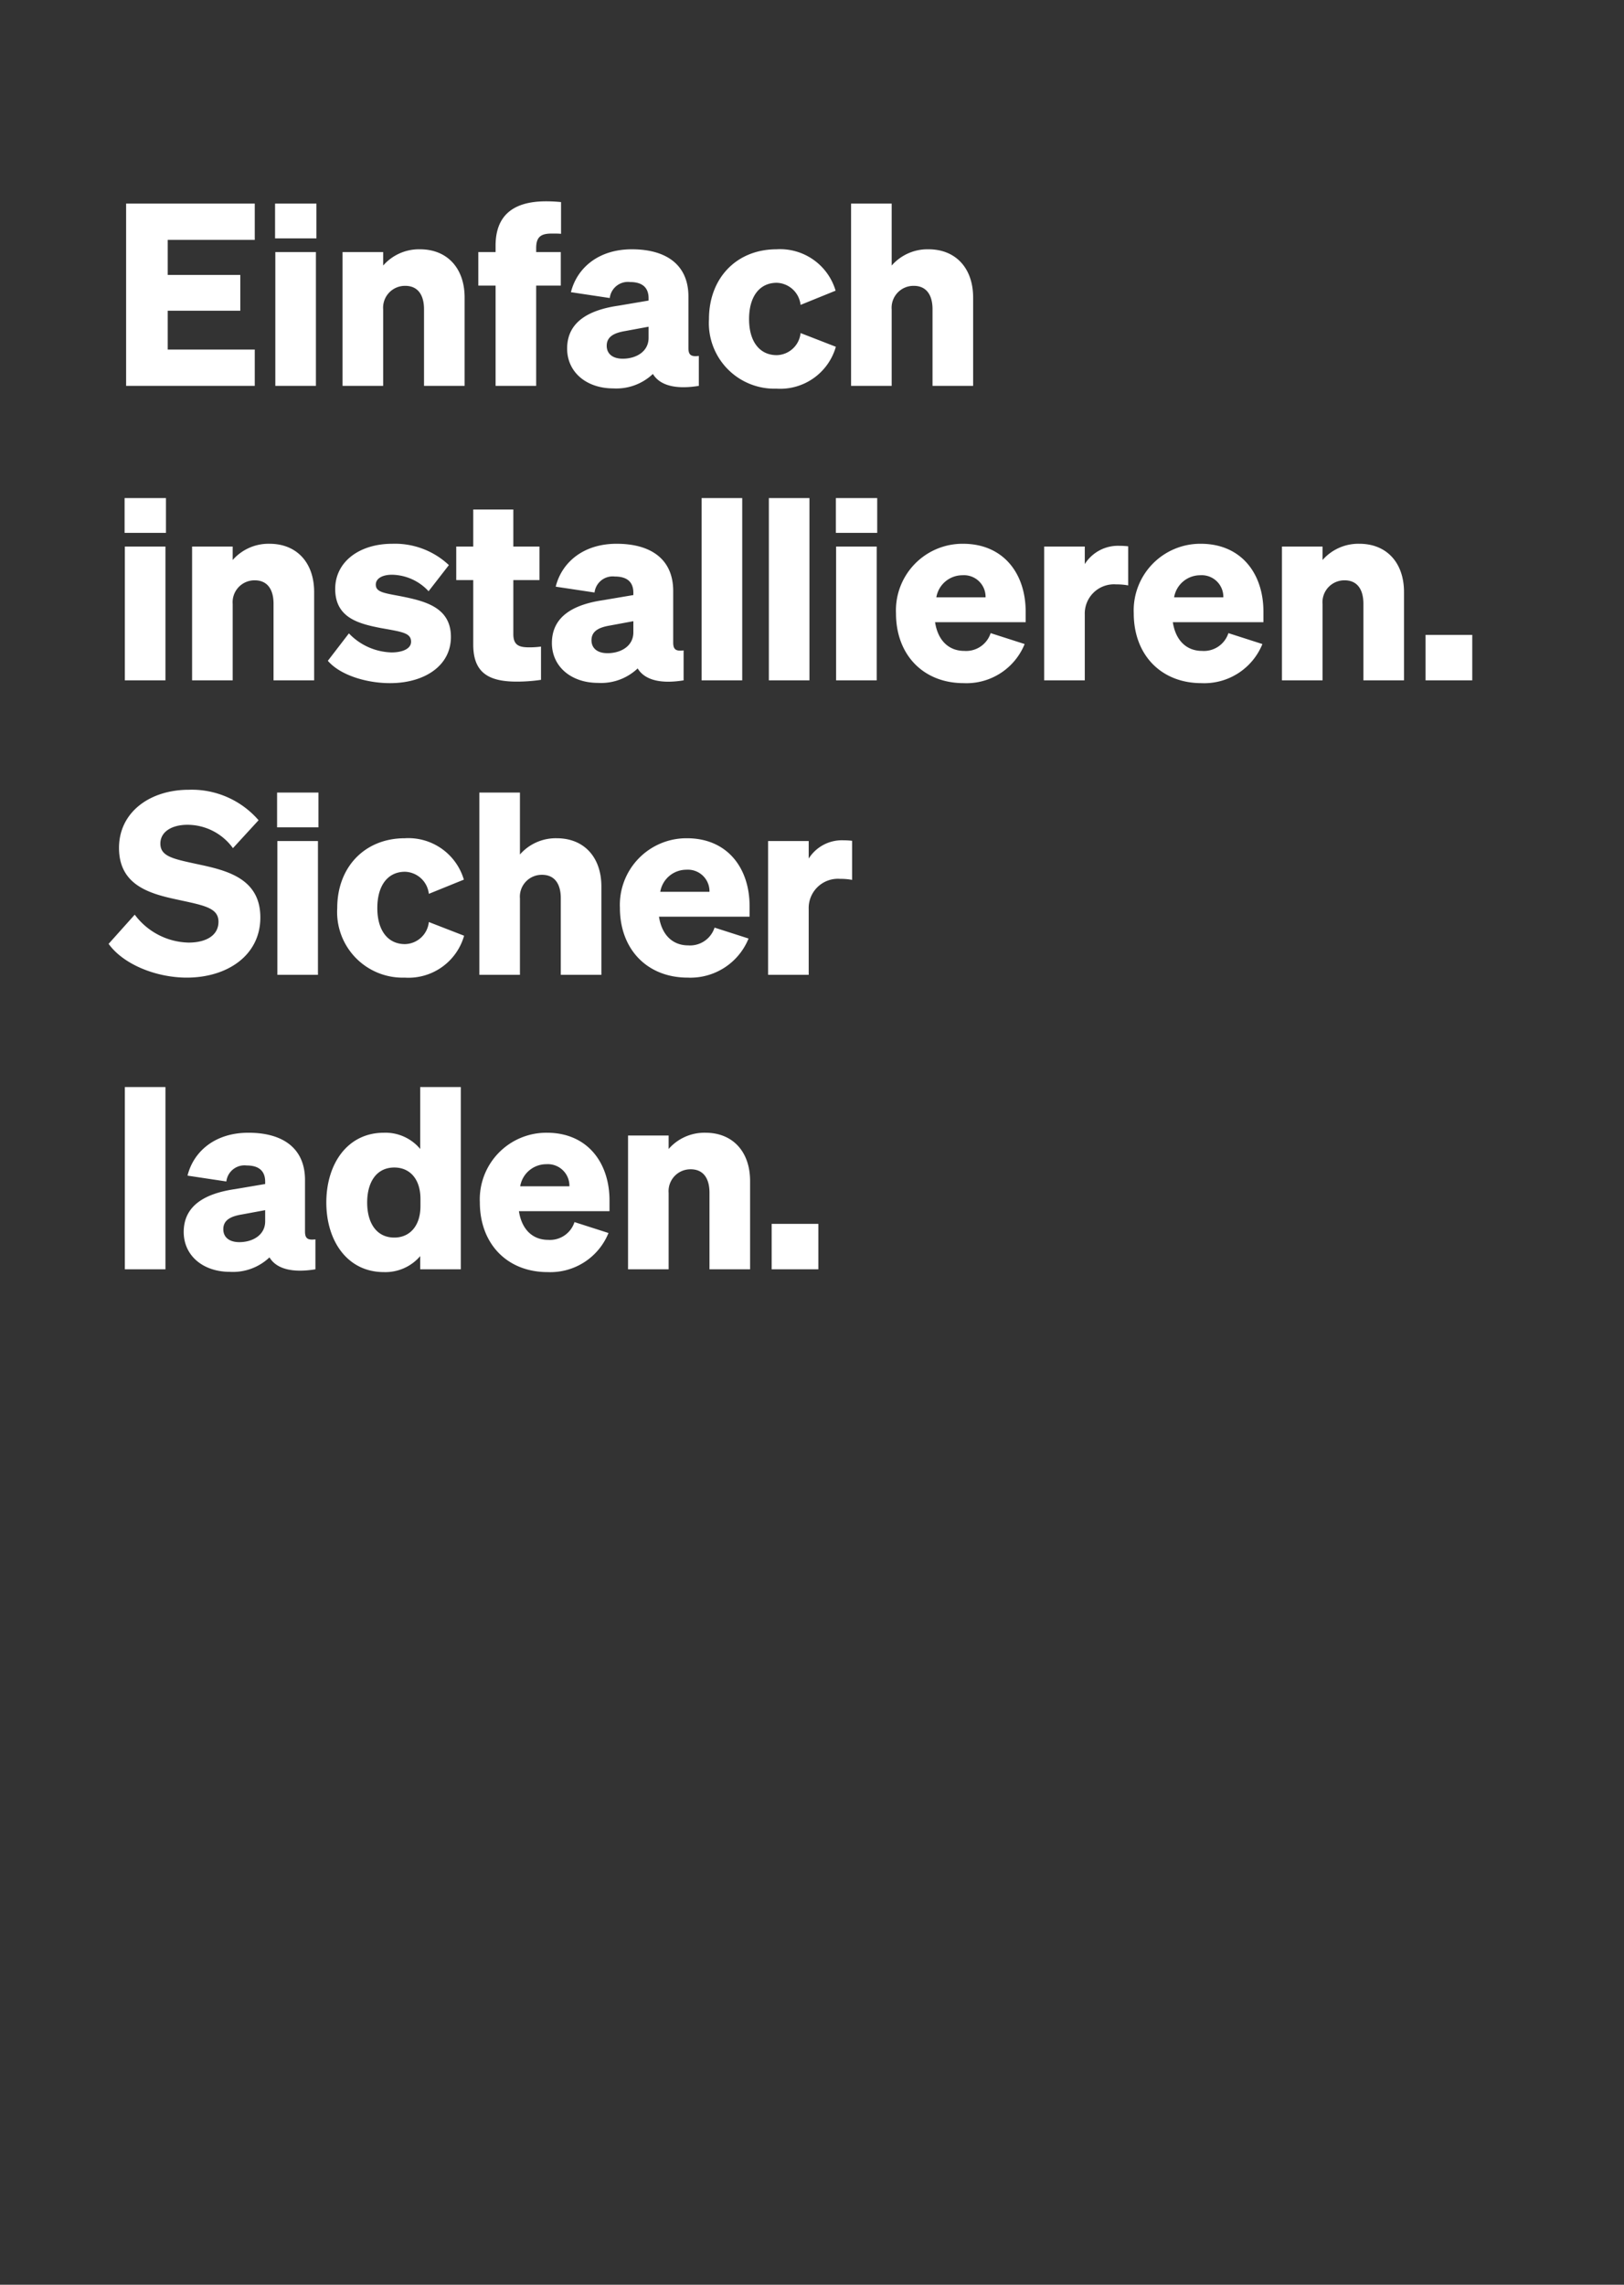 <svg xmlns="http://www.w3.org/2000/svg" xmlns:xlink="http://www.w3.org/1999/xlink" width="160" height="225" viewBox="0 0 160 225"><rect x="0" y="0" width="160" height="225" fill="#333333" stroke="none"/><defs><clipPath id="a"><rect width="160" height="225" transform="translate(0 300)" fill="#c4d3b7"/></clipPath></defs><g transform="translate(0 -300)" clip-path="url(#a)"><path d="M1.425,8.05V26H14.1V22.425H5.525V18.6h7.15V15.075H5.525v-3.45H14.1V8.05ZM16.1,11.475h4.075V8.05H16.1Zm4.025,1.35h-4V26h4ZM22.75,26h4V18.475a2.154,2.154,0,0,1,2.175-2.325c1.3,0,1.85.975,1.85,2.3V26h4V17.3c0-2.875-1.7-4.75-4.4-4.75a4.684,4.684,0,0,0-3.625,1.6V12.825h-4ZM44.275,7.9A14.569,14.569,0,0,0,42.8,7.825c-3.45,0-4.975,1.575-4.975,4.375v.625h-1.7v3.3h1.7V26h4V16.125H44.25v-3.3H41.825v-.4c0-1.15.525-1.425,1.55-1.425.375,0,.6,0,.9.025Zm5.15,18.35a5.231,5.231,0,0,0,3.9-1.425C54,25.95,55.55,26.375,57.85,26V23.05c-.775.1-1.025-.1-1.025-.775V17.2c0-3.075-2.125-4.65-5.575-4.65-3.35,0-5.425,1.9-6,4.225l3.825.575a1.8,1.8,0,0,1,2-1.575c1.3,0,1.825.625,1.825,1.6V17.6l-2.95.5c-2.775.4-5.075,1.5-5.075,4.225C44.875,24.65,46.775,26.25,49.425,26.25ZM52.9,21.275c0,1.35-1.225,2.05-2.55,2.05-.95,0-1.575-.45-1.575-1.275,0-.925.775-1.275,1.825-1.45l2.3-.425Zm9.9-1.85c0-2.25,1.05-3.575,2.725-3.575a2.441,2.441,0,0,1,2.35,2.175l3.45-1.4A5.7,5.7,0,0,0,65.5,12.55c-3.9,0-6.65,2.8-6.65,6.875a6.459,6.459,0,0,0,6.65,6.85,5.7,5.7,0,0,0,5.85-4.125L67.875,20.8a2.42,2.42,0,0,1-2.35,2.175C63.85,22.975,62.8,21.65,62.8,19.425ZM72.85,26h4V18.475a2.154,2.154,0,0,1,2.175-2.325c1.3,0,1.85.975,1.85,2.3V26h4V17.3c0-2.875-1.7-4.75-4.4-4.75a4.684,4.684,0,0,0-3.625,1.6V8.05h-4ZM1.275,40.475H5.35V37.05H1.275ZM5.3,41.825h-4V55h4ZM7.925,55h4V47.475A2.154,2.154,0,0,1,14.1,45.15c1.3,0,1.85.975,1.85,2.3V55h4V46.3c0-2.875-1.7-4.75-4.4-4.75a4.684,4.684,0,0,0-3.625,1.6V41.825h-4ZM21.3,53.075c1.225,1.425,3.825,2.2,6.125,2.2,3.35,0,6-1.675,6-4.55,0-2.975-2.65-3.55-5.025-4.025-1.6-.3-2.375-.4-2.375-1.125,0-.6.625-.975,1.6-.975a5.012,5.012,0,0,1,3.6,1.625l2-2.575a7.753,7.753,0,0,0-5.575-2.1c-3.25,0-5.625,1.775-5.625,4.45,0,2.85,2.325,3.425,4.5,3.85,2.1.375,2.975.475,2.975,1.35,0,.7-.875,1.05-1.925,1.05a6.025,6.025,0,0,1-4.2-1.875Zm14.325-1.6c0,2.7,1.425,3.65,4.275,3.65a16.3,16.3,0,0,0,2.4-.175V51.675a8.6,8.6,0,0,1-1.15.075c-1,0-1.575-.2-1.575-1.3V45.125H42.15v-3.3H39.575v-3.65h-3.95v3.65H33.95v3.3h1.675Zm12.3,3.775a5.231,5.231,0,0,0,3.9-1.425C52.5,54.95,54.05,55.375,56.35,55V52.05c-.775.1-1.025-.1-1.025-.775V46.2c0-3.075-2.125-4.65-5.575-4.65-3.35,0-5.425,1.9-6,4.225l3.825.575a1.8,1.8,0,0,1,2-1.575c1.3,0,1.825.625,1.825,1.6V46.6l-2.95.5c-2.775.4-5.075,1.5-5.075,4.225C43.375,53.65,45.275,55.25,47.925,55.25ZM51.4,50.275c0,1.35-1.225,2.05-2.55,2.05-.95,0-1.575-.45-1.575-1.275,0-.925.775-1.275,1.825-1.45l2.3-.425ZM62.125,37.05h-4V55h4Zm6.625,0h-4V55h4Zm2.6,3.425h4.075V37.05H71.35Zm4.025,1.35h-4V55h4Zm8.575,13.45a6.182,6.182,0,0,0,6-3.85L86.6,50.35A2.539,2.539,0,0,1,84,52.1c-1.525,0-2.6-1.025-2.875-2.825H90.05v-1.05c0-3.725-2.175-6.675-6.175-6.675a6.562,6.562,0,0,0-6.6,6.85C77.275,52.5,79.975,55.275,83.95,55.275ZM83.825,44.65A2.127,2.127,0,0,1,86.1,46.825H81.25A2.608,2.608,0,0,1,83.825,44.65ZM100.15,41.8a7.9,7.9,0,0,0-.875-.05,3.868,3.868,0,0,0-3.4,1.8V41.825h-4V55h4V48.525a2.88,2.88,0,0,1,3.1-2.975,6.045,6.045,0,0,1,1.175.1Zm7.225,13.475a6.182,6.182,0,0,0,6-3.85l-3.35-1.075a2.539,2.539,0,0,1-2.6,1.75c-1.525,0-2.6-1.025-2.875-2.825h8.925v-1.05c0-3.725-2.175-6.675-6.175-6.675a6.562,6.562,0,0,0-6.6,6.85C100.7,52.5,103.4,55.275,107.375,55.275ZM107.25,44.65a2.127,2.127,0,0,1,2.275,2.175h-4.85A2.608,2.608,0,0,1,107.25,44.65ZM115.3,55h4V47.475a2.154,2.154,0,0,1,2.175-2.325c1.3,0,1.85.975,1.85,2.3V55h4V46.3c0-2.875-1.7-4.75-4.4-4.75a4.684,4.684,0,0,0-3.625,1.6V41.825h-4Zm14.15,0h4.6V50.525h-4.6ZM-.3,80.95C1.175,83,4.425,84.275,7.4,84.275c3.975,0,7.25-2.175,7.25-5.925,0-3.95-3.5-4.675-6.325-5.275-2.3-.5-3.525-.75-3.525-2,0-1.15,1.1-1.85,2.675-1.85a5.54,5.54,0,0,1,4.475,2.3l2.525-2.75a8.706,8.706,0,0,0-6.875-3c-3.825,0-6.875,2.2-6.875,5.725,0,3.6,2.9,4.475,5.55,5.05,2.725.6,4.25.8,4.25,2.225,0,1.35-1.225,2.05-2.95,2.05a6.793,6.793,0,0,1-5.3-2.75ZM16.3,69.475h4.075V66.05H16.3Zm4.025,1.35h-4V84h4Zm5.85,6.6c0-2.25,1.05-3.575,2.725-3.575a2.441,2.441,0,0,1,2.35,2.175l3.45-1.4a5.7,5.7,0,0,0-5.825-4.075c-3.9,0-6.65,2.8-6.65,6.875a6.459,6.459,0,0,0,6.65,6.85,5.7,5.7,0,0,0,5.85-4.125L31.25,78.8a2.42,2.42,0,0,1-2.35,2.175C27.225,80.975,26.175,79.65,26.175,77.425ZM36.225,84h4V76.475A2.154,2.154,0,0,1,42.4,74.15c1.3,0,1.85.975,1.85,2.3V84h4V75.3c0-2.875-1.7-4.75-4.4-4.75a4.684,4.684,0,0,0-3.625,1.6v-6.1h-4Zm20.525.275a6.182,6.182,0,0,0,6-3.85L59.4,79.35a2.539,2.539,0,0,1-2.6,1.75c-1.525,0-2.6-1.025-2.875-2.825H62.85v-1.05c0-3.725-2.175-6.675-6.175-6.675a6.562,6.562,0,0,0-6.6,6.85C50.075,81.5,52.775,84.275,56.75,84.275ZM56.625,73.65A2.127,2.127,0,0,1,58.9,75.825H54.05A2.608,2.608,0,0,1,56.625,73.65ZM72.95,70.8a7.9,7.9,0,0,0-.875-.05,3.868,3.868,0,0,0-3.4,1.8V70.825h-4V84h4V77.525a2.88,2.88,0,0,1,3.1-2.975,6.045,6.045,0,0,1,1.175.1ZM5.3,95.05h-4V113h4Zm6.35,18.2a5.231,5.231,0,0,0,3.9-1.425c.675,1.125,2.225,1.55,4.525,1.175v-2.95c-.775.1-1.025-.1-1.025-.775V104.2c0-3.075-2.125-4.65-5.575-4.65-3.35,0-5.425,1.9-6,4.225l3.825.575a1.8,1.8,0,0,1,2-1.575c1.3,0,1.825.625,1.825,1.6v.225l-2.95.5c-2.775.4-5.075,1.5-5.075,4.225C7.1,111.65,9,113.25,11.65,113.25Zm3.475-4.975c0,1.35-1.225,2.05-2.55,2.05-.95,0-1.575-.45-1.575-1.275,0-.925.775-1.275,1.825-1.45l2.3-.425Zm11.7,5A4.514,4.514,0,0,0,30.4,111.7V113h4V95.05h-4v6.1a4.454,4.454,0,0,0-3.575-1.6c-3.625,0-5.675,3.1-5.675,6.875C21.15,110.175,23.2,113.275,26.825,113.275Zm3.6-7.2v.7c0,1.975-1.075,3.1-2.575,3.1-1.75,0-2.675-1.425-2.675-3.45s.925-3.45,2.675-3.45C29.35,102.975,30.425,104.075,30.425,106.075Zm12.525,7.2a6.182,6.182,0,0,0,6-3.85L45.6,108.35A2.539,2.539,0,0,1,43,110.1c-1.525,0-2.6-1.025-2.875-2.825H49.05v-1.05c0-3.725-2.175-6.675-6.175-6.675a6.562,6.562,0,0,0-6.6,6.85C36.275,110.5,38.975,113.275,42.95,113.275Zm-.125-10.625a2.127,2.127,0,0,1,2.275,2.175H40.25A2.608,2.608,0,0,1,42.825,102.65ZM50.875,113h4v-7.525a2.154,2.154,0,0,1,2.175-2.325c1.3,0,1.85.975,1.85,2.3V113h4v-8.7c0-2.875-1.7-4.75-4.4-4.75a4.684,4.684,0,0,0-3.625,1.6V99.825h-4Zm14.15,0h4.6v-4.475h-4.6Z" transform="translate(11 312)" fill="#fff"/></g></svg>